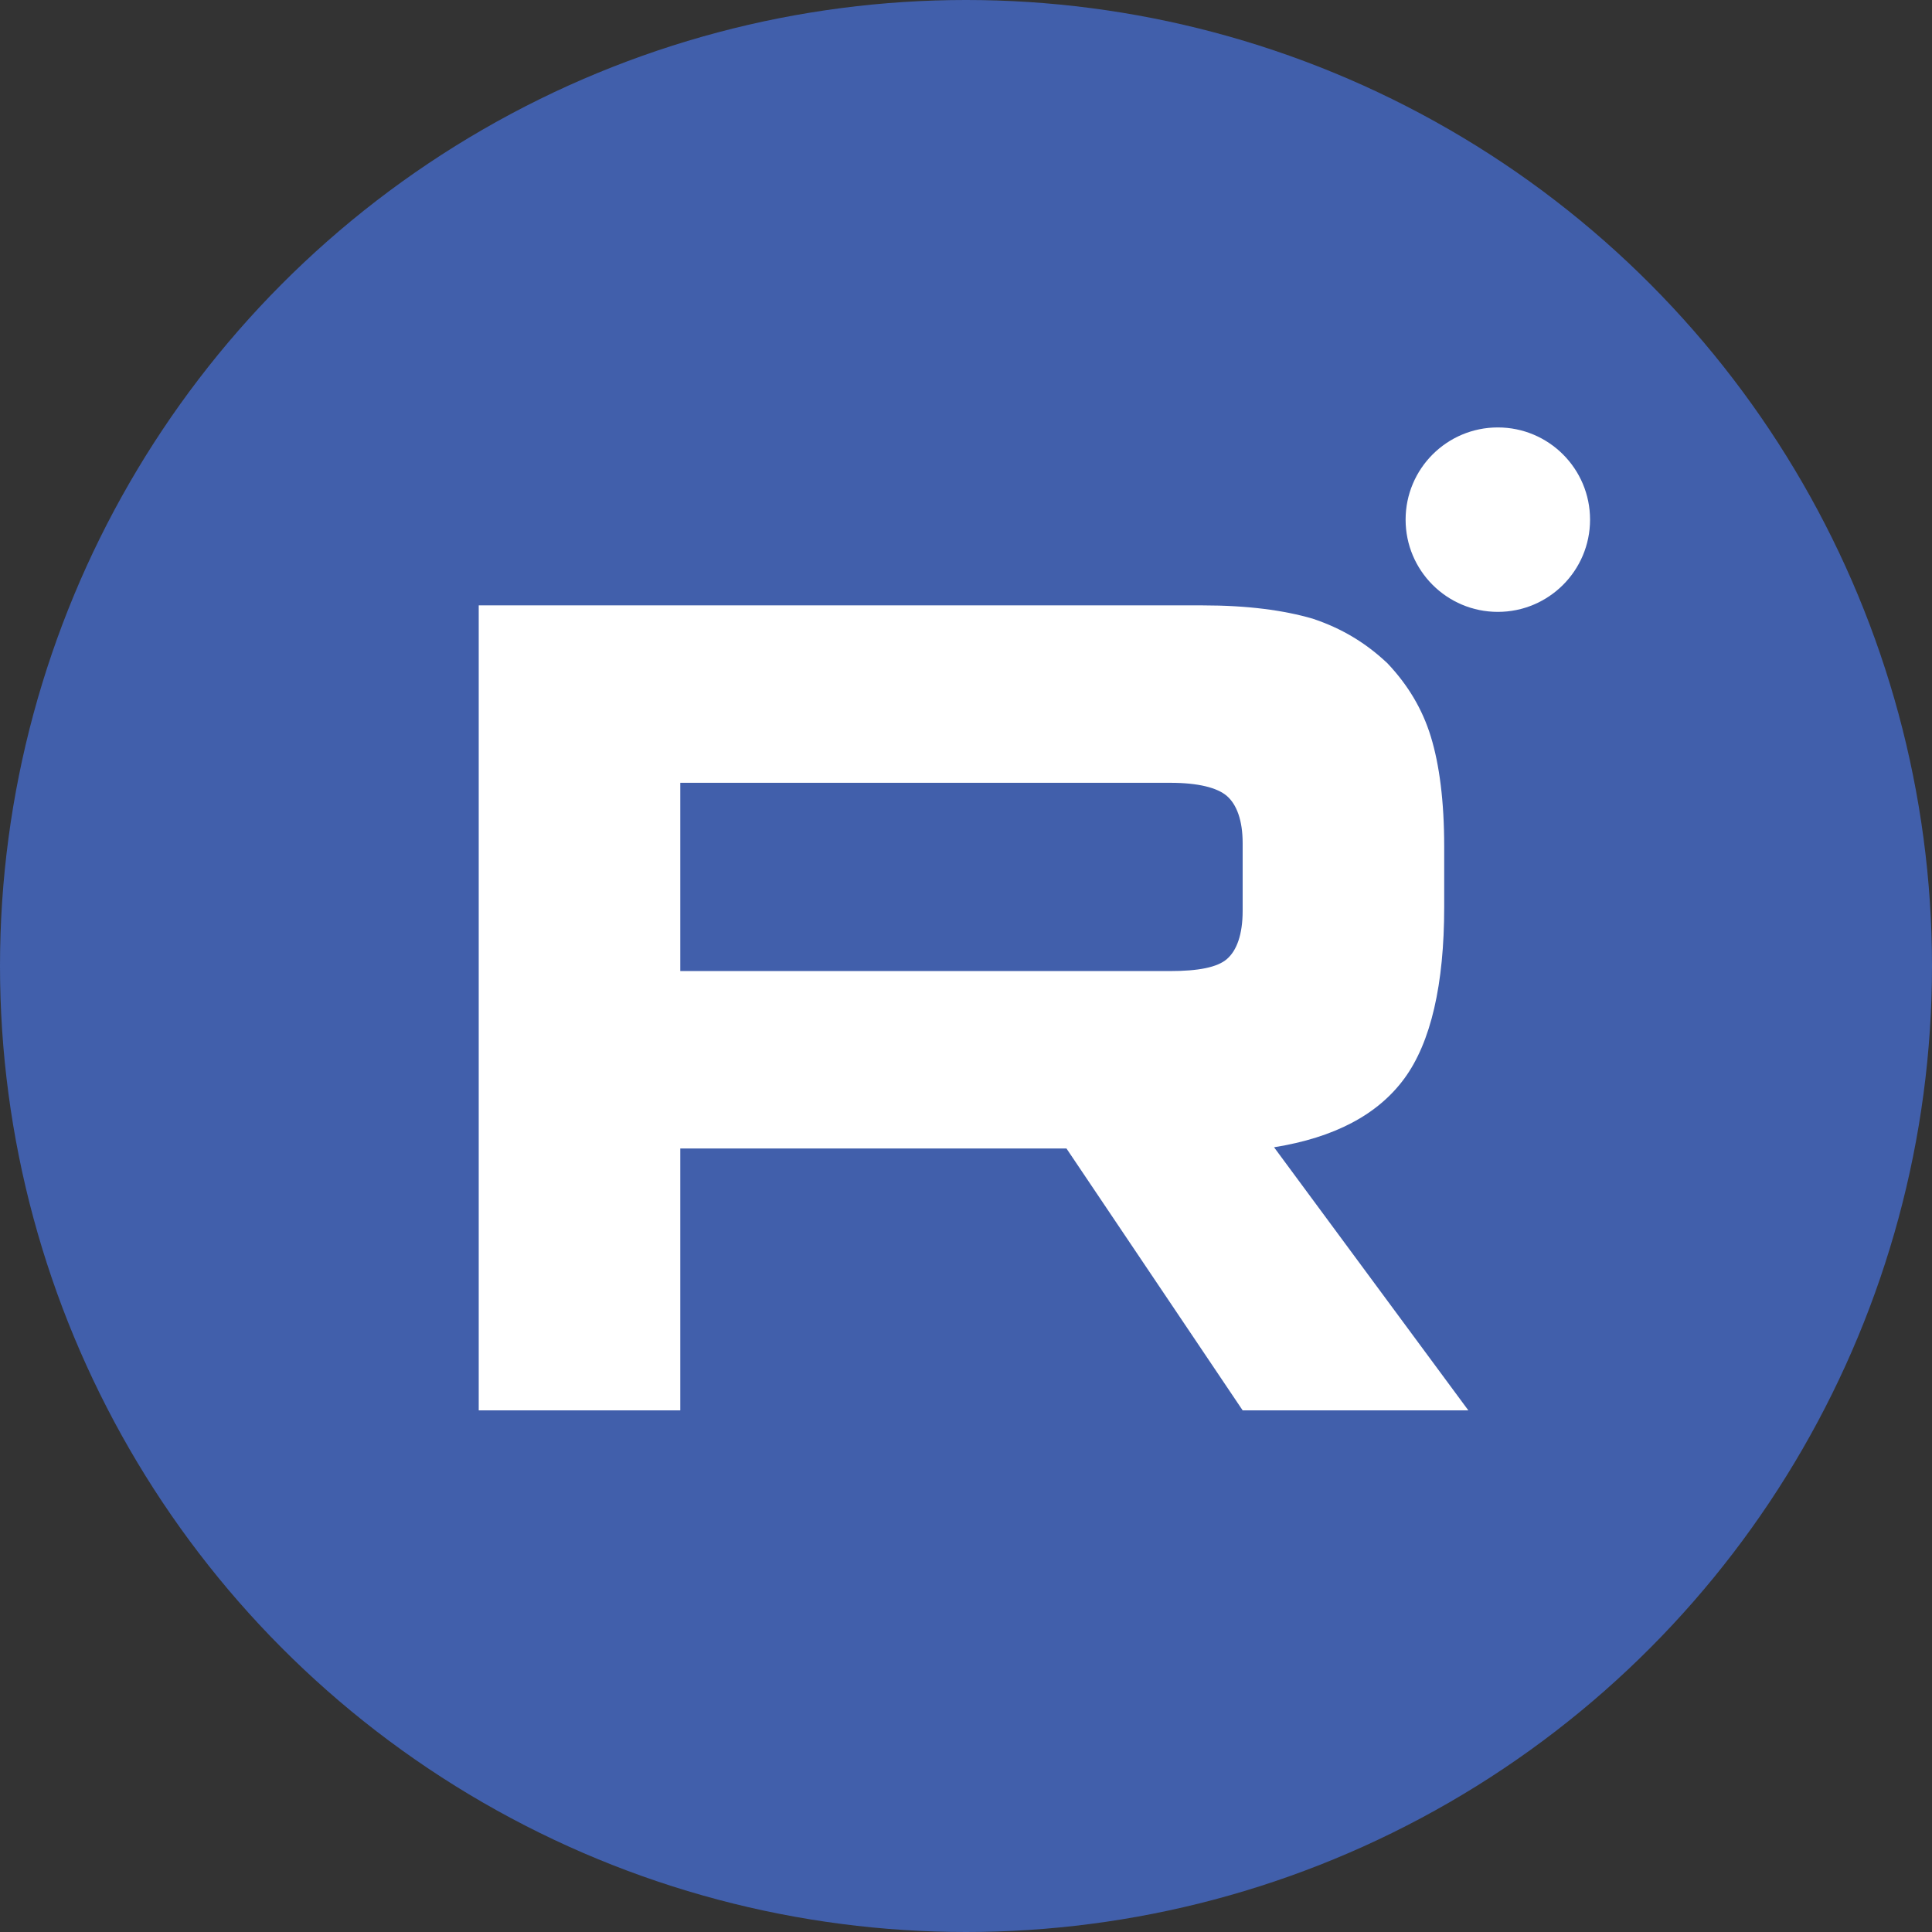 <?xml version="1.0" encoding="UTF-8"?> <svg xmlns="http://www.w3.org/2000/svg" width="113" height="113" viewBox="0 0 113 113" fill="none"><rect x="0" y="0" width="113" height="113" fill="#333333" stroke="none"/><circle cx="56.5" cy="56.5" r="56.5" fill="#415FAB"></circle><path d="M70.353 35.408H28V82.49H39.788V67.173H62.376L72.681 82.49H85.881L74.517 67.102C78.046 66.537 80.587 65.196 82.14 63.078C83.693 60.961 84.469 57.573 84.469 53.055V49.526C84.469 46.843 84.187 44.726 83.693 43.102C83.199 41.479 82.352 40.067 81.152 38.797C79.881 37.596 78.47 36.749 76.776 36.185C75.082 35.691 72.964 35.408 70.352 35.408H70.353ZM68.447 56.796H39.788V45.785H68.447C70.071 45.785 71.2 46.067 71.765 46.561C72.329 47.055 72.681 47.973 72.681 49.314V53.267C72.681 54.678 72.329 55.596 71.764 56.09C71.2 56.584 70.07 56.796 68.447 56.796Z" fill="white"></path><path d="M87.606 35.788C90.585 35.788 93 33.373 93 30.394C93 27.415 90.585 25 87.606 25C84.627 25 82.212 27.415 82.212 30.394C82.212 33.373 84.627 35.788 87.606 35.788Z" fill="white"></path></svg> 